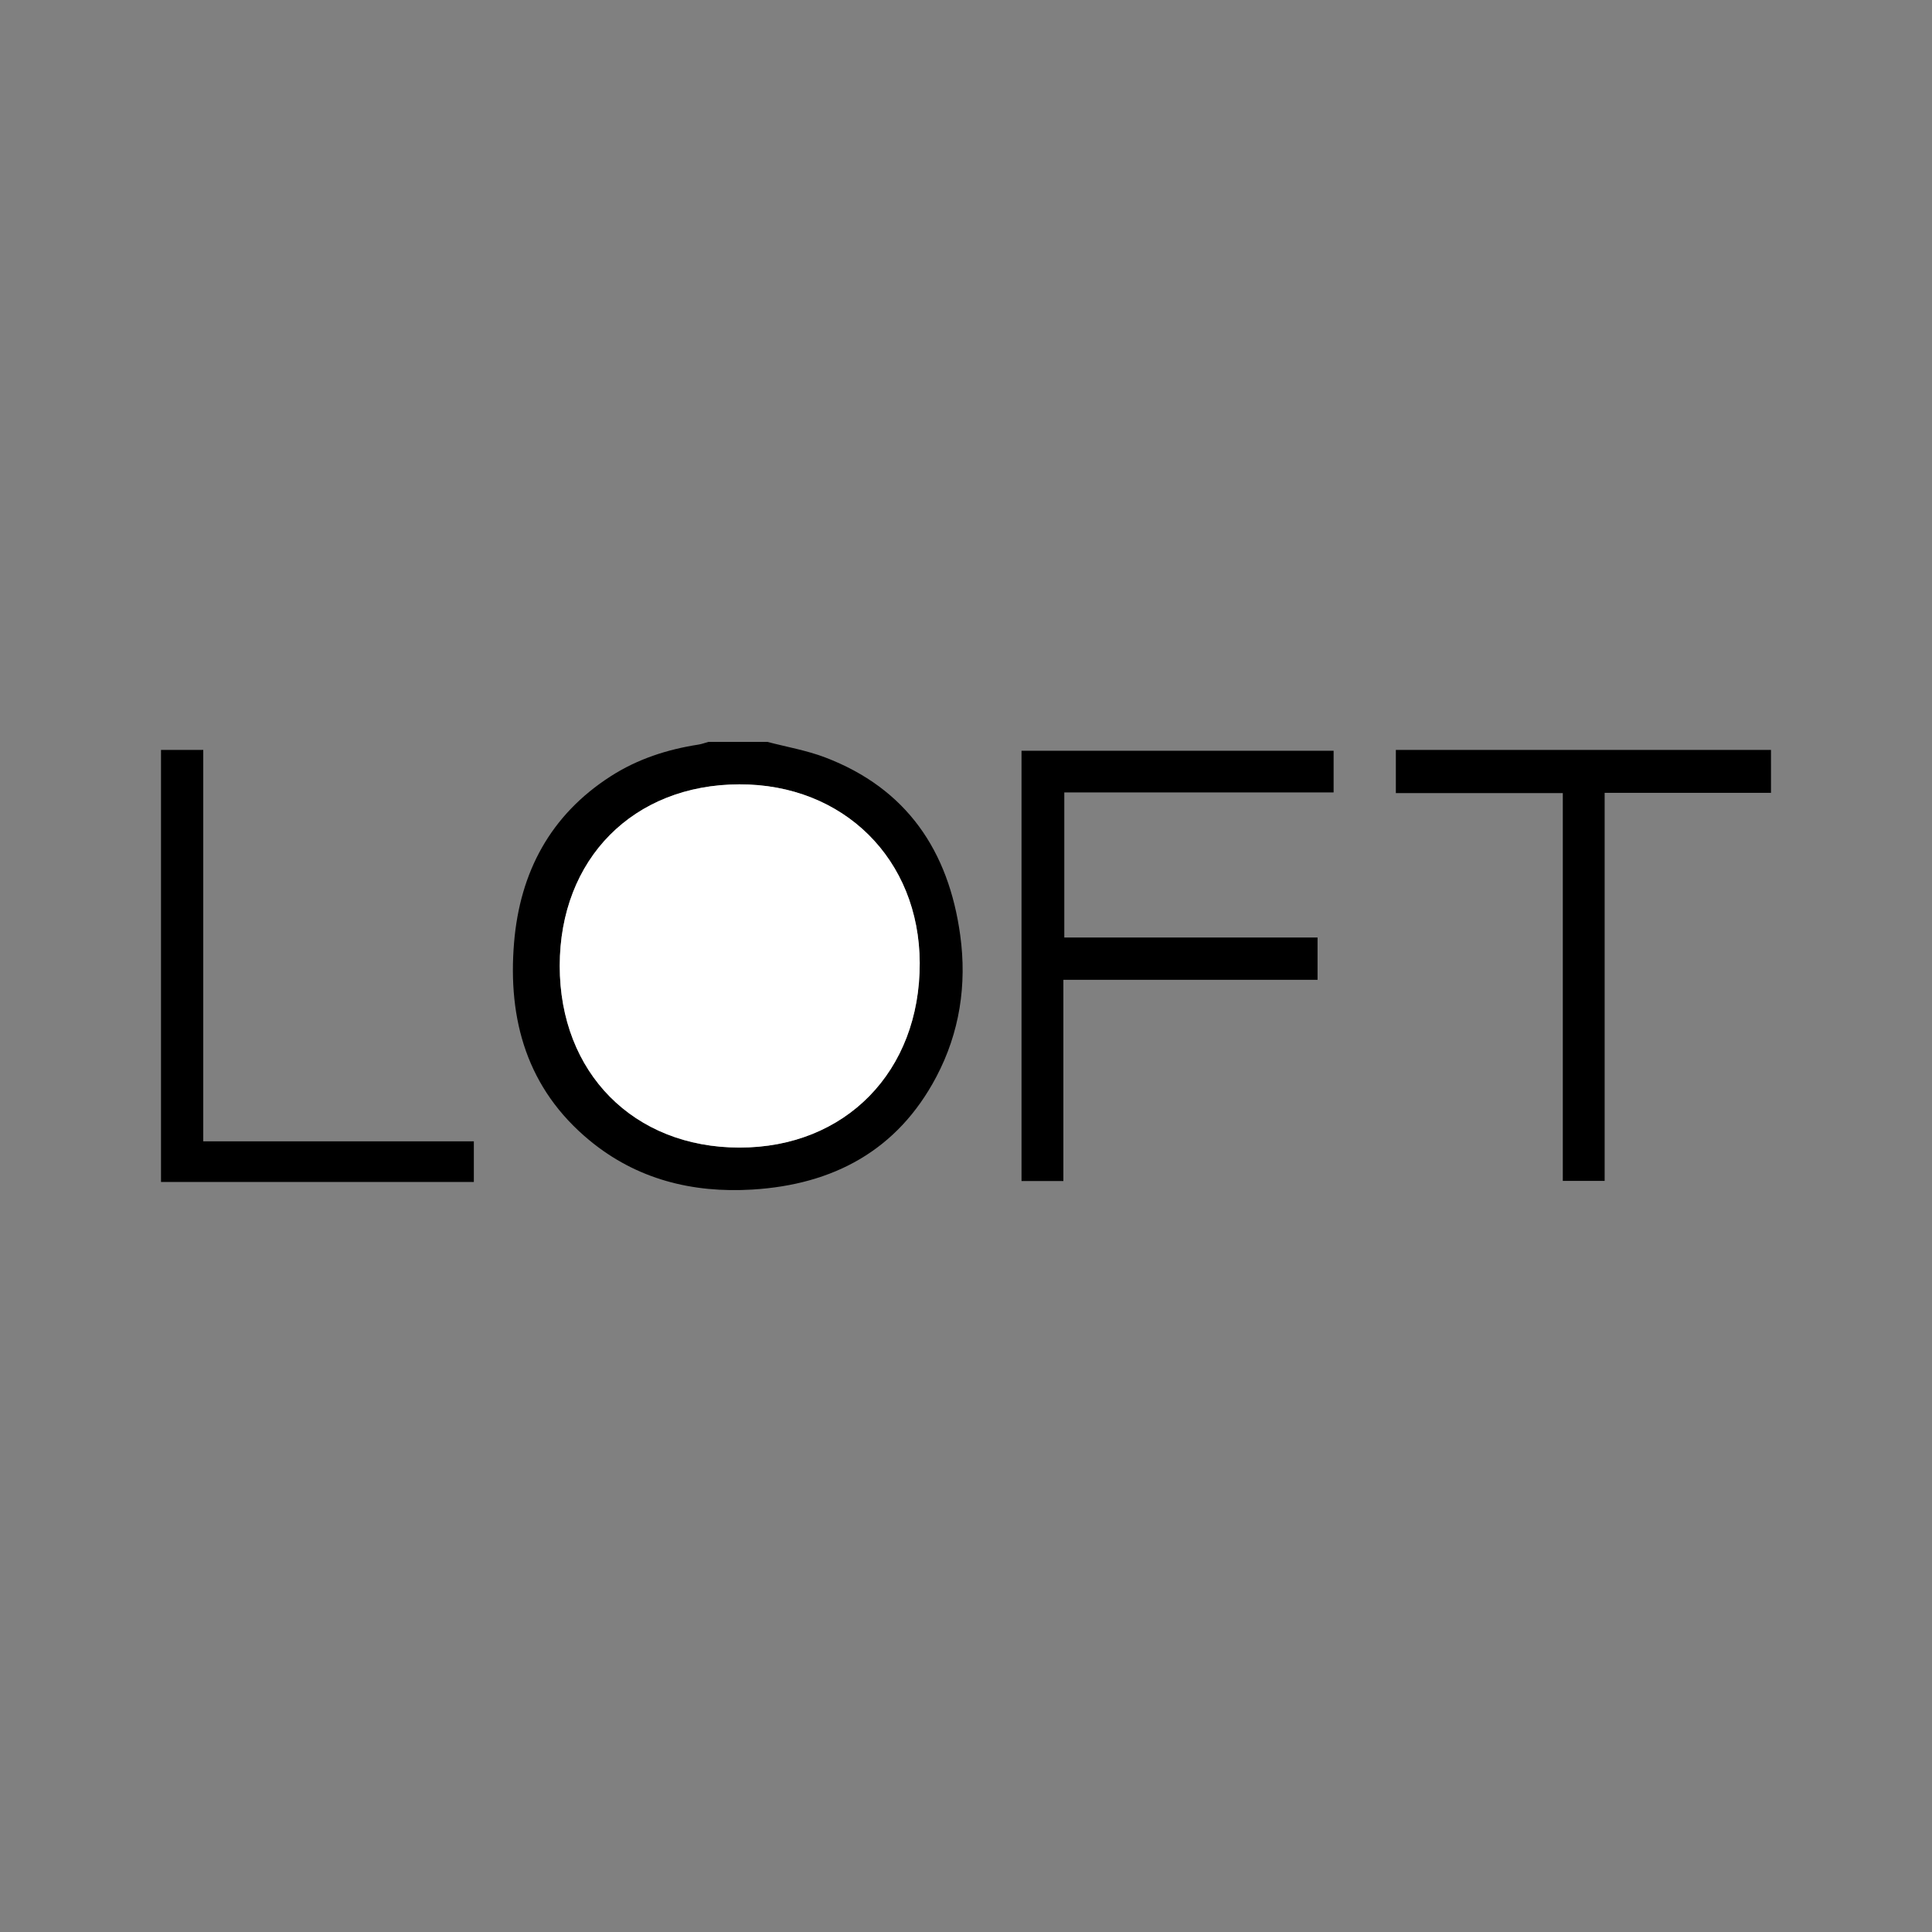 <?xml version="1.0" encoding="utf-8"?>
<!-- Generator: Adobe Illustrator 17.0.0, SVG Export Plug-In . SVG Version: 6.00 Build 0)  -->
<!DOCTYPE svg PUBLIC "-//W3C//DTD SVG 1.1//EN" "http://www.w3.org/Graphics/SVG/1.1/DTD/svg11.dtd">
<svg version="1.1" id="Layer_1" xmlns="http://www.w3.org/2000/svg" xmlns:xlink="http://www.w3.org/1999/xlink" x="0px" y="0px"
	 width="200px" height="200px" viewBox="0 0 200 200" enable-background="new 0 0 200 200" xml:space="preserve">
<rect x="0" y="0" width="200" height="200" fill="#808080" stroke="none"/>
<g>
	<path d="M79.444,76.8c1.995,0.526,4.057,0.876,5.974,1.607c8.451,3.221,12.789,9.68,13.984,18.407
		c0.7,5.114-0.055,10.08-2.479,14.67c-4.025,7.62-10.672,11.15-19.039,11.659c-6.203,0.377-11.973-1.057-16.855-5.088
		c-6.46-5.334-8.487-12.481-7.81-20.506c0.612-7.25,3.745-13.179,10.015-17.199c2.768-1.775,5.826-2.767,9.059-3.268
		c0.353-0.055,0.693-0.185,1.039-0.281C75.37,76.8,77.407,76.8,79.444,76.8z M57.943,99.984
		c-0.004,11.064,7.646,18.803,18.598,18.813c10.986,0.01,18.705-7.891,18.669-19.112c-0.034-10.739-7.886-18.515-18.67-18.49
		C65.557,81.22,57.947,88.908,57.943,99.984z"/>
	<path d="M183.333,82.077c-5.685,0-11.371,0-17.221,0c0,13.386,0,26.722,0,40.167c-1.514,0-2.866,0-4.331,0
		c0-13.342,0-26.65,0-40.143c-5.807,0-11.507,0-17.283,0c0-1.55,0-2.914,0-4.468c12.965,0,25.9,0,38.834,0
		C183.333,79.115,183.333,80.596,183.333,82.077z"/>
	<path d="M16.667,77.633c1.42,0,2.84,0,4.374,0c0,13.562,0,26.96,0,40.517c9.386,0,18.656,0,28.011,0c0,1.43,0,2.704,0,4.206
		c-10.783,0-21.584,0-32.385,0C16.667,107.448,16.667,92.54,16.667,77.633z"/>
	<path d="M110.08,101.429c0,7.076,0,13.908,0,20.831c-1.494,0-2.861,0-4.333,0c0-14.818,0-29.641,0-44.544
		c10.76,0,21.473,0,32.308,0c0,1.411,0,2.802,0,4.315c-9.301,0-18.539,0-27.879,0c0,5.038,0,9.955,0,15.022
		c8.776,0,17.451,0,26.217,0c0,1.51,0,2.871,0,4.376C127.654,101.429,118.974,101.429,110.08,101.429z"/>
	<path fill="#FFFFFF" d="M57.943,99.984c0.004-11.075,7.614-18.764,18.596-18.789c10.784-0.025,18.636,7.752,18.67,18.49
		c0.036,11.22-7.683,19.122-18.669,19.112C65.59,118.787,57.94,111.048,57.943,99.984z"/>
</g>
</svg>
